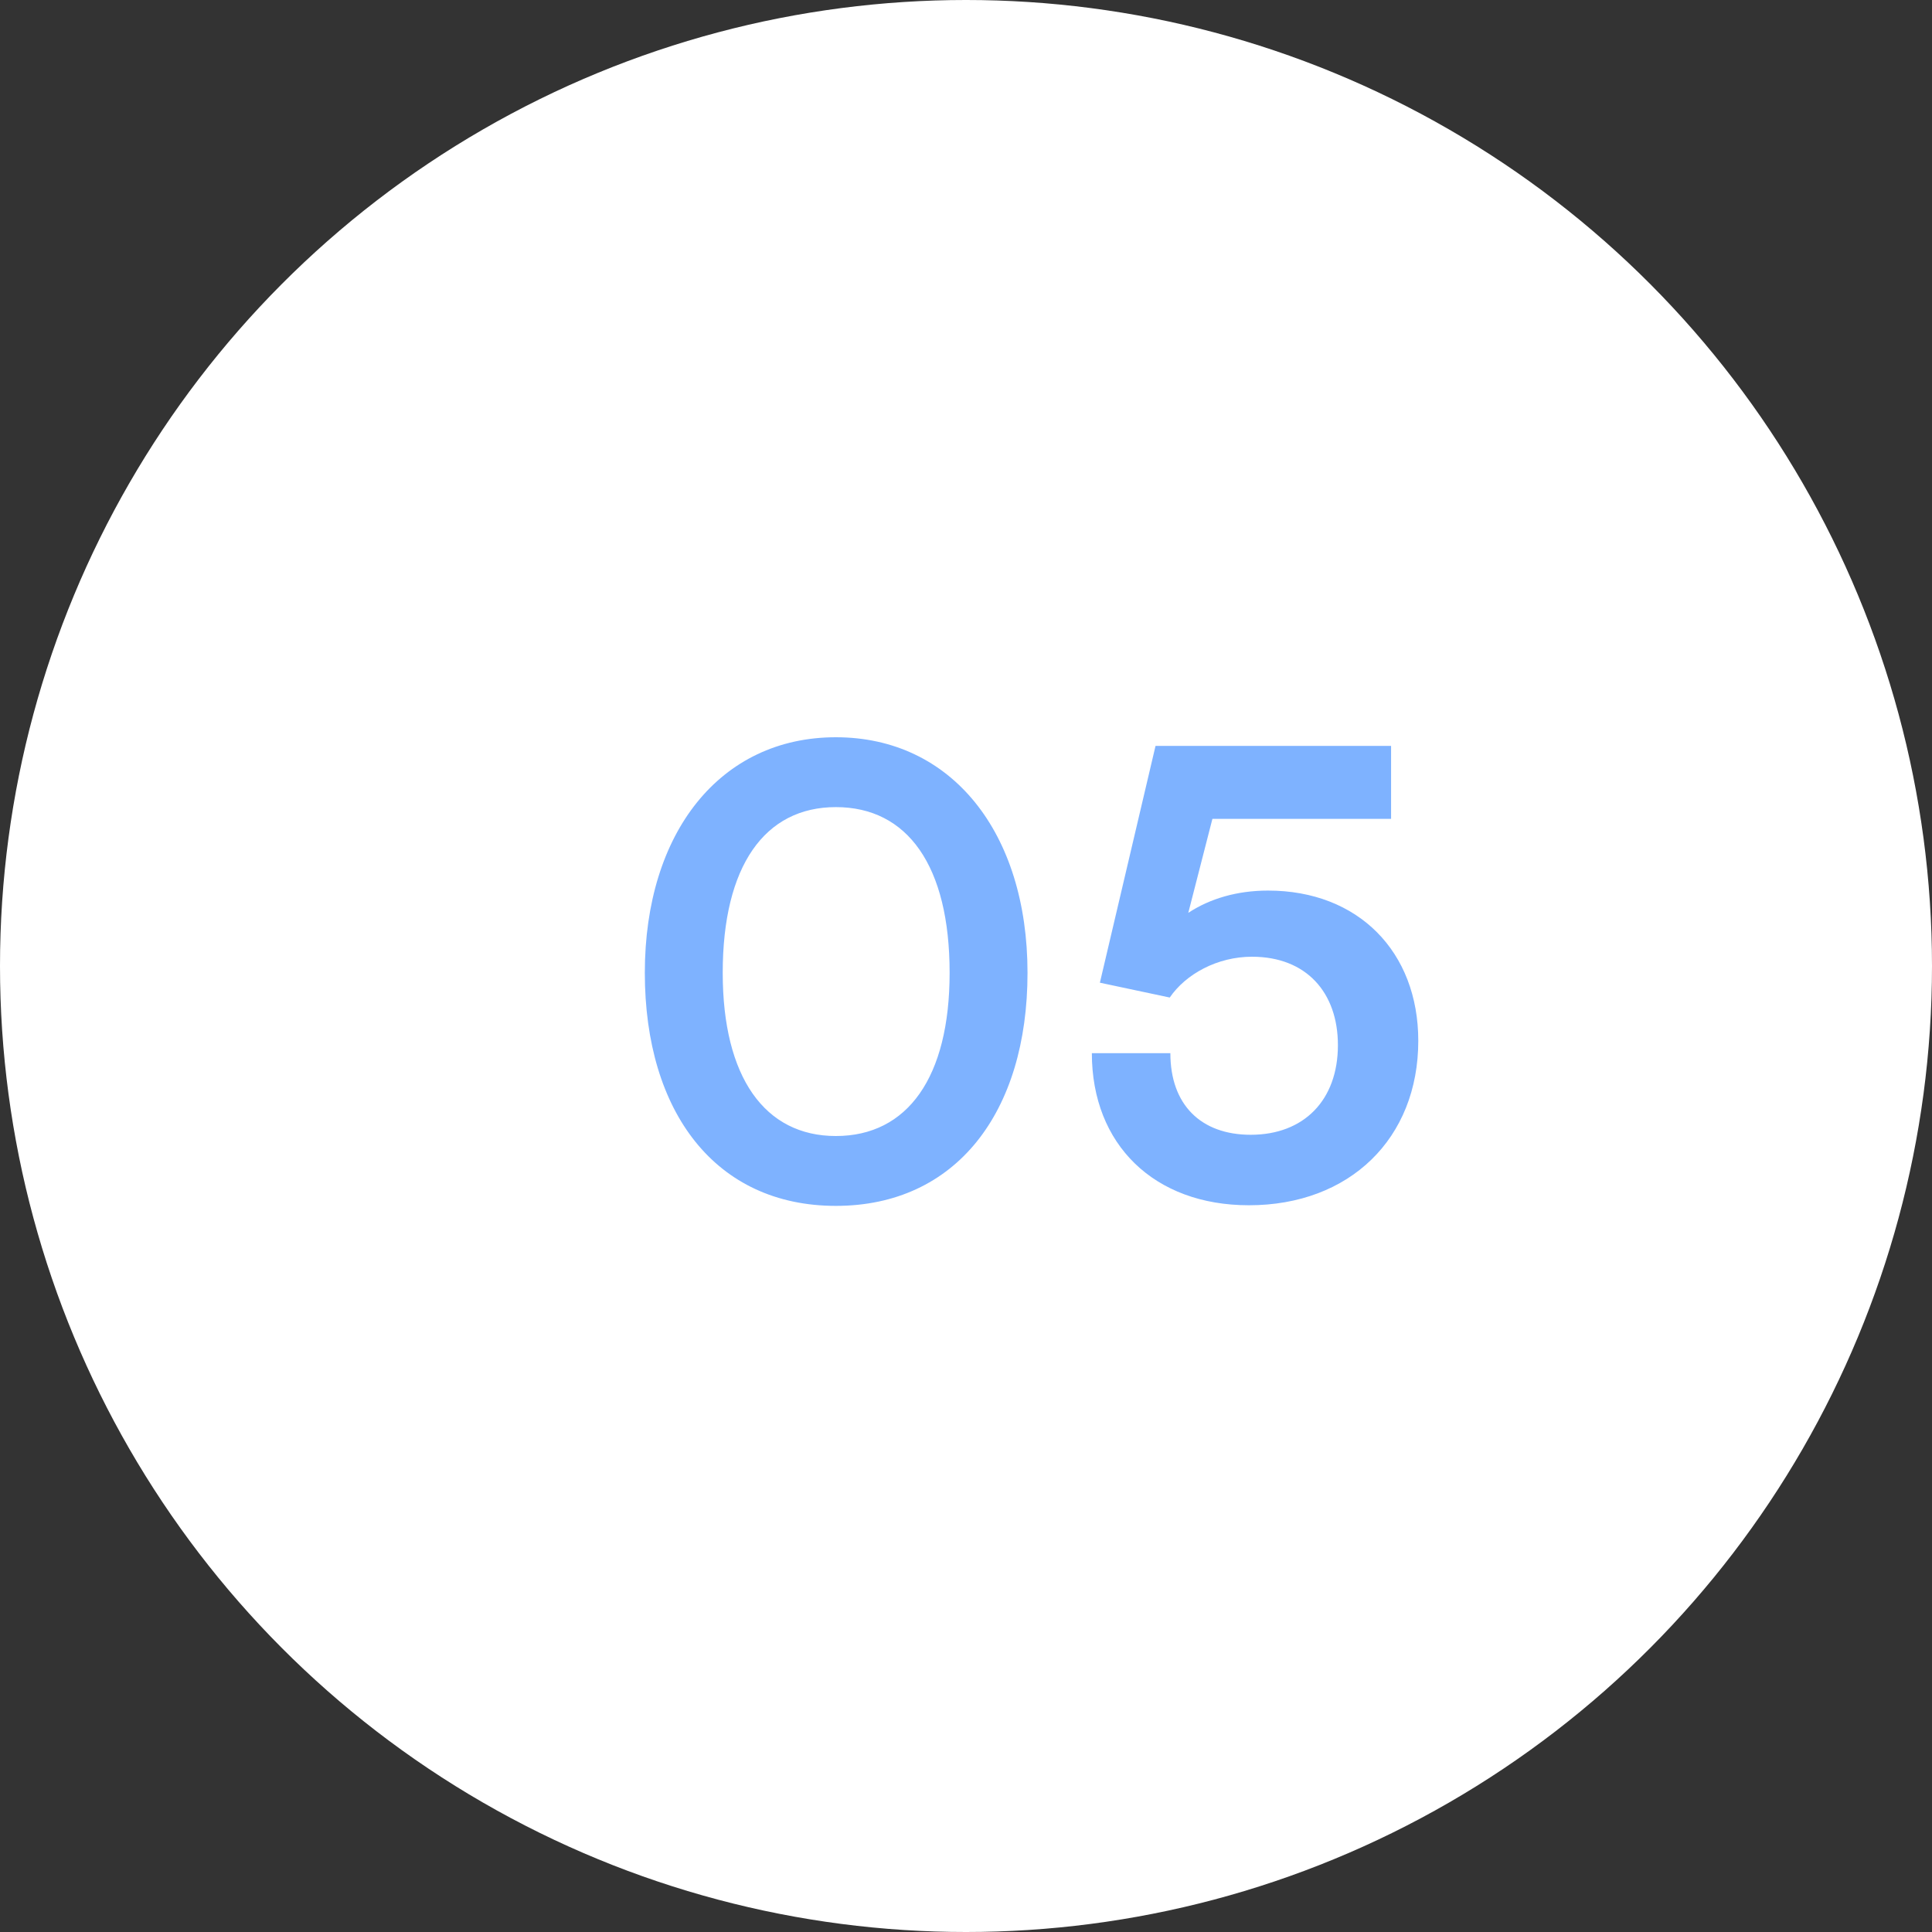 <svg xmlns="http://www.w3.org/2000/svg" width="50" height="50" viewBox="0 0 50 50" fill="none"><rect x="0" y="0" width="50" height="50" fill="#333333" stroke="none"/><circle cx="25" cy="25" r="25" fill="white"></circle><path d="M16.688 25.176C16.688 28.792 18.528 31.208 21.632 31.208C24.736 31.208 26.592 28.792 26.592 25.176C26.592 21.544 24.624 19.08 21.632 19.08C18.64 19.08 16.688 21.544 16.688 25.176ZM18.704 25.176C18.704 22.408 19.792 20.888 21.632 20.888C23.488 20.888 24.576 22.408 24.576 25.176C24.576 27.88 23.488 29.4 21.632 29.4C19.792 29.4 18.704 27.88 18.704 25.176ZM32.321 31.192C34.929 31.192 36.705 29.464 36.705 26.936C36.705 24.632 35.153 23.048 32.817 23.048C32.017 23.048 31.313 23.256 30.753 23.624L31.377 21.192H36.001V19.304H29.905L28.465 25.432L30.273 25.816C30.689 25.208 31.505 24.76 32.401 24.76C33.809 24.76 34.625 25.688 34.625 27.048C34.625 28.472 33.745 29.368 32.369 29.368C31.073 29.368 30.289 28.584 30.289 27.256H28.257C28.257 29.624 29.873 31.192 32.321 31.192Z" fill="#7EB2FF"></path></svg>